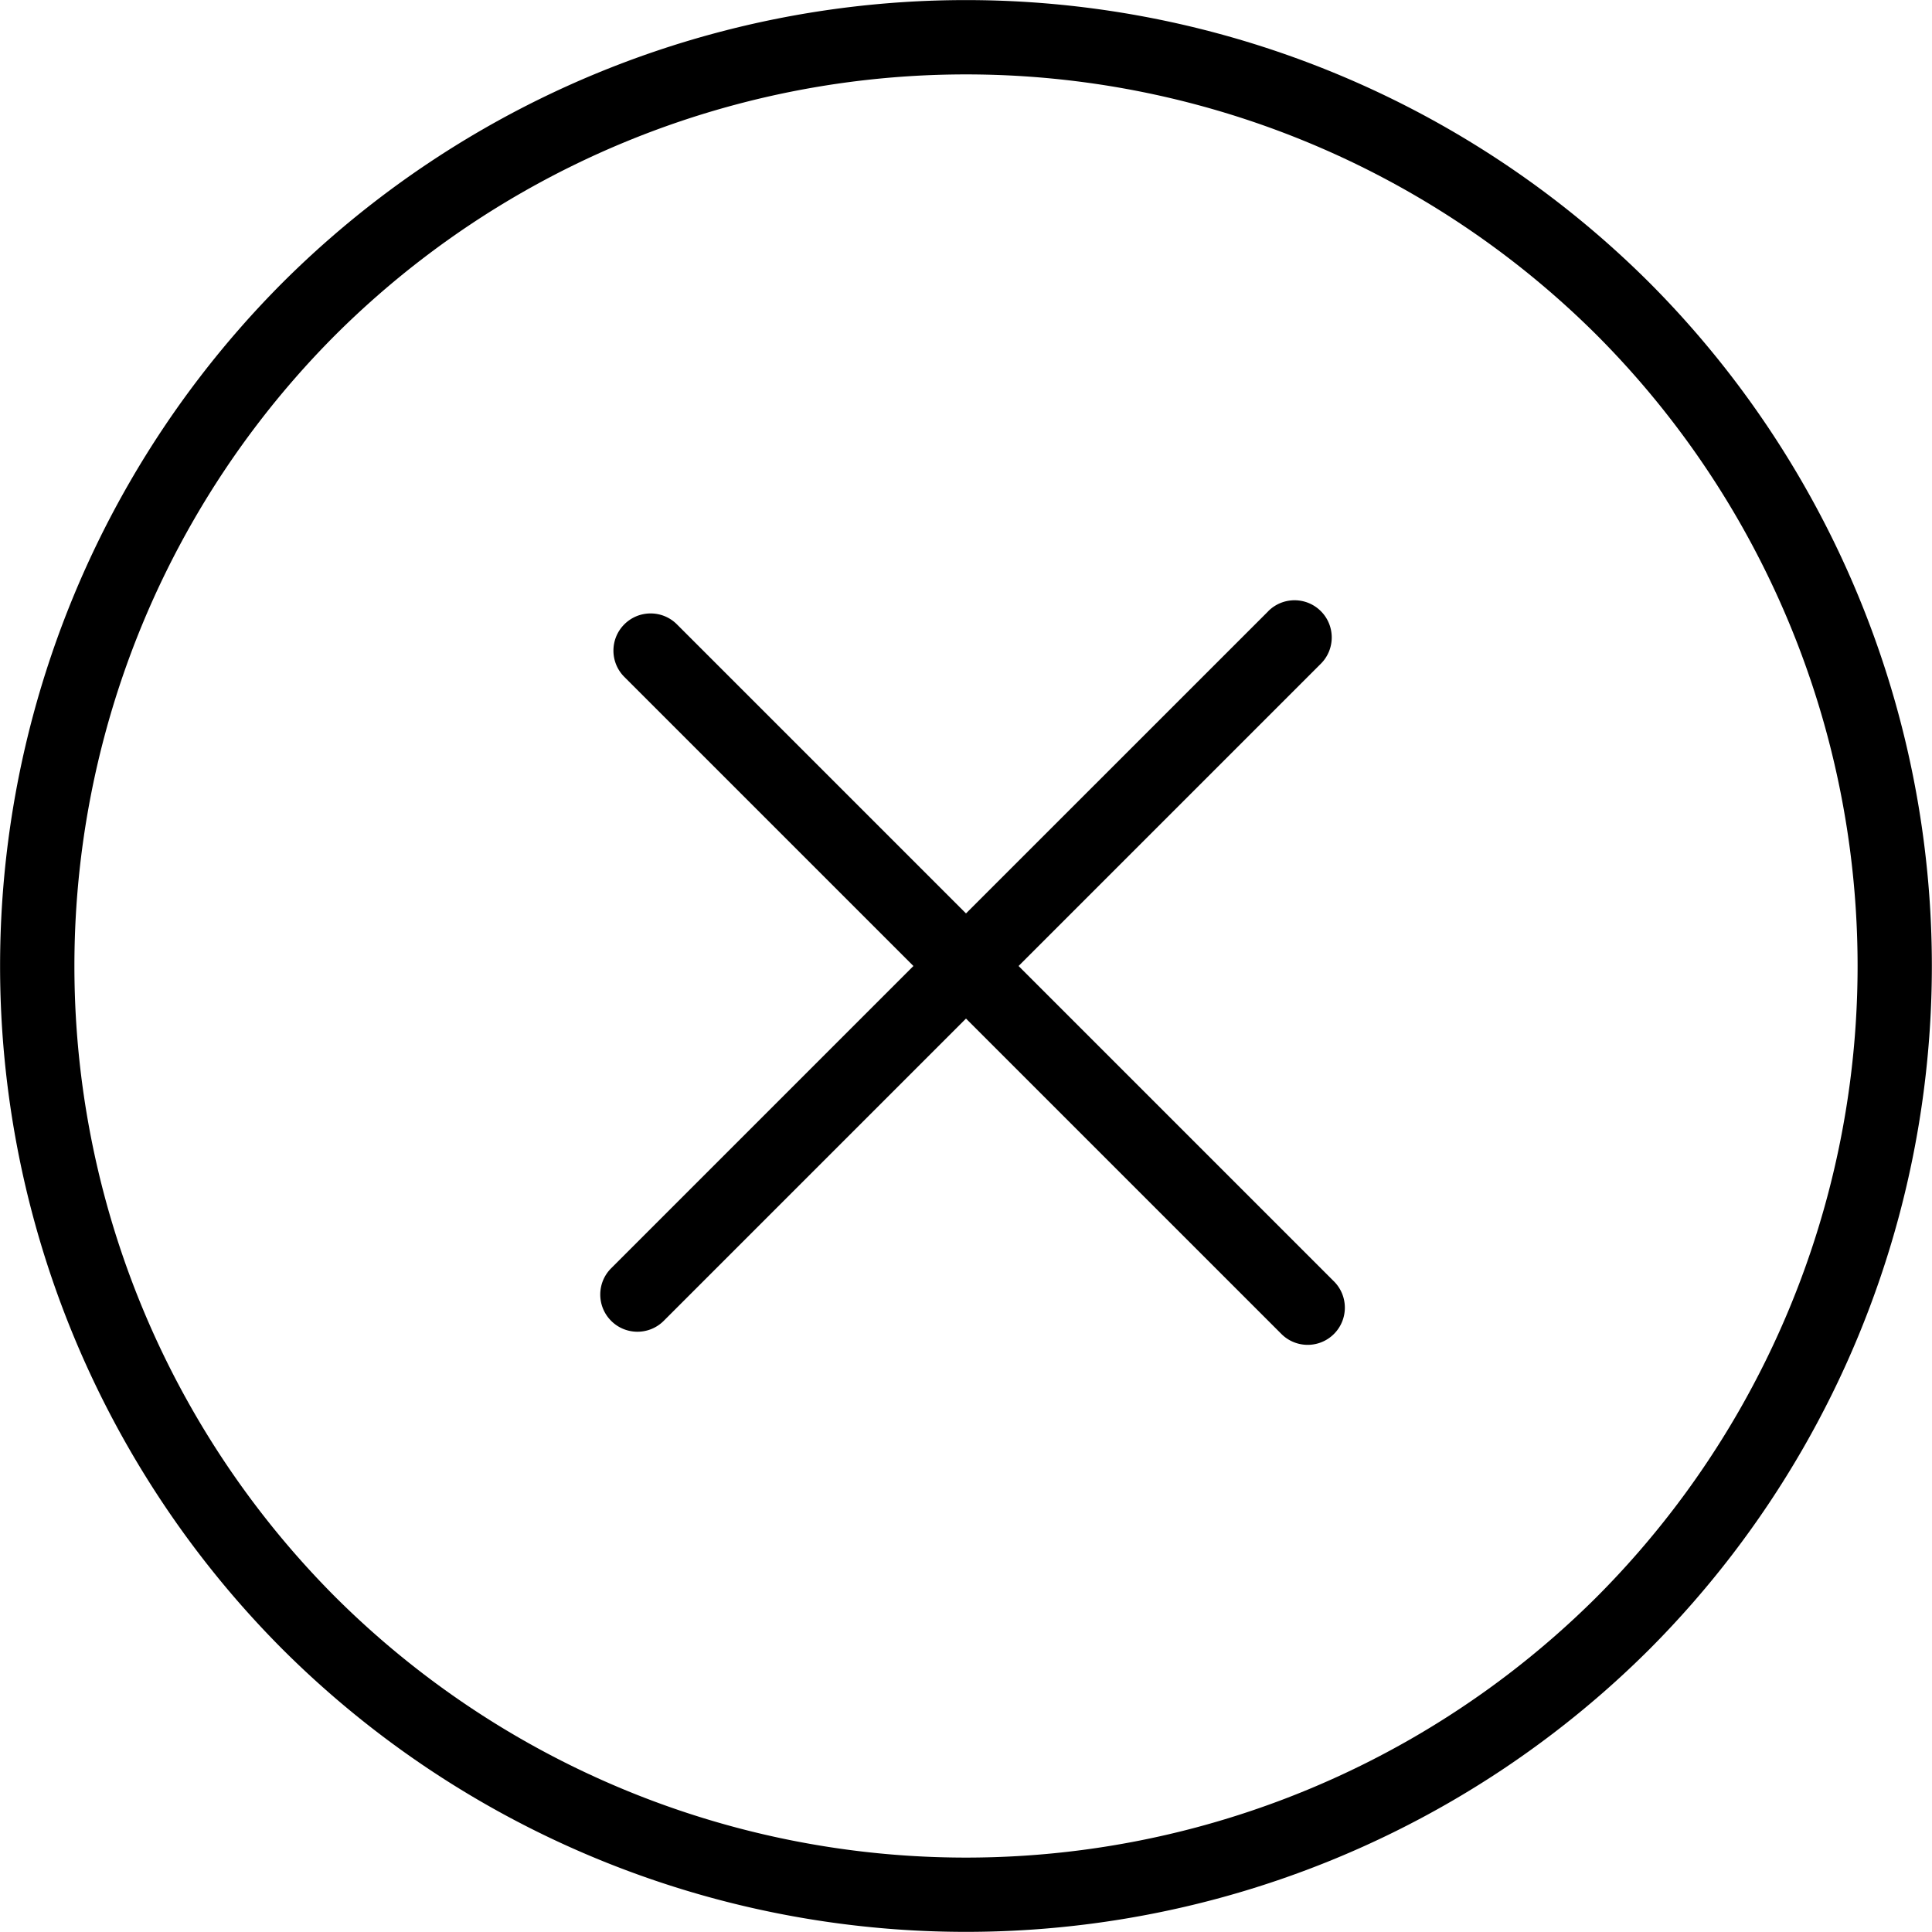 <svg xmlns="http://www.w3.org/2000/svg" width="33" height="33" fill="#000"><path d="M4.827 4.827a16.53 16.53 0 0 0 0 23.345 16.53 16.53 0 0 0 23.345 0 16.53 16.53 0 0 0 0-23.345 16.53 16.53 0 0 0-23.345 0zm22.448 22.448a15.26 15.26 0 0 1-21.55 0 15.26 15.26 0 0 1 0-21.55 15.26 15.26 0 0 1 21.55 0 15.26 15.26 0 0 1 0 21.55zM21.663 10.44L16.5 15.602l-4.938-4.938c-.248-.248-.65-.248-.898 0s-.248.65 0 .898l4.938 4.938-5.163 5.163c-.248.248-.248.65 0 .898s.65.248.898 0l5.163-5.163 5.387 5.387c.248.248.65.248.898 0s.248-.65 0-.898L17.398 16.5l5.163-5.163c.248-.248.248-.65 0-.898s-.65-.248-.898 0z" shape-rendering="geometricPrecision"/></svg>